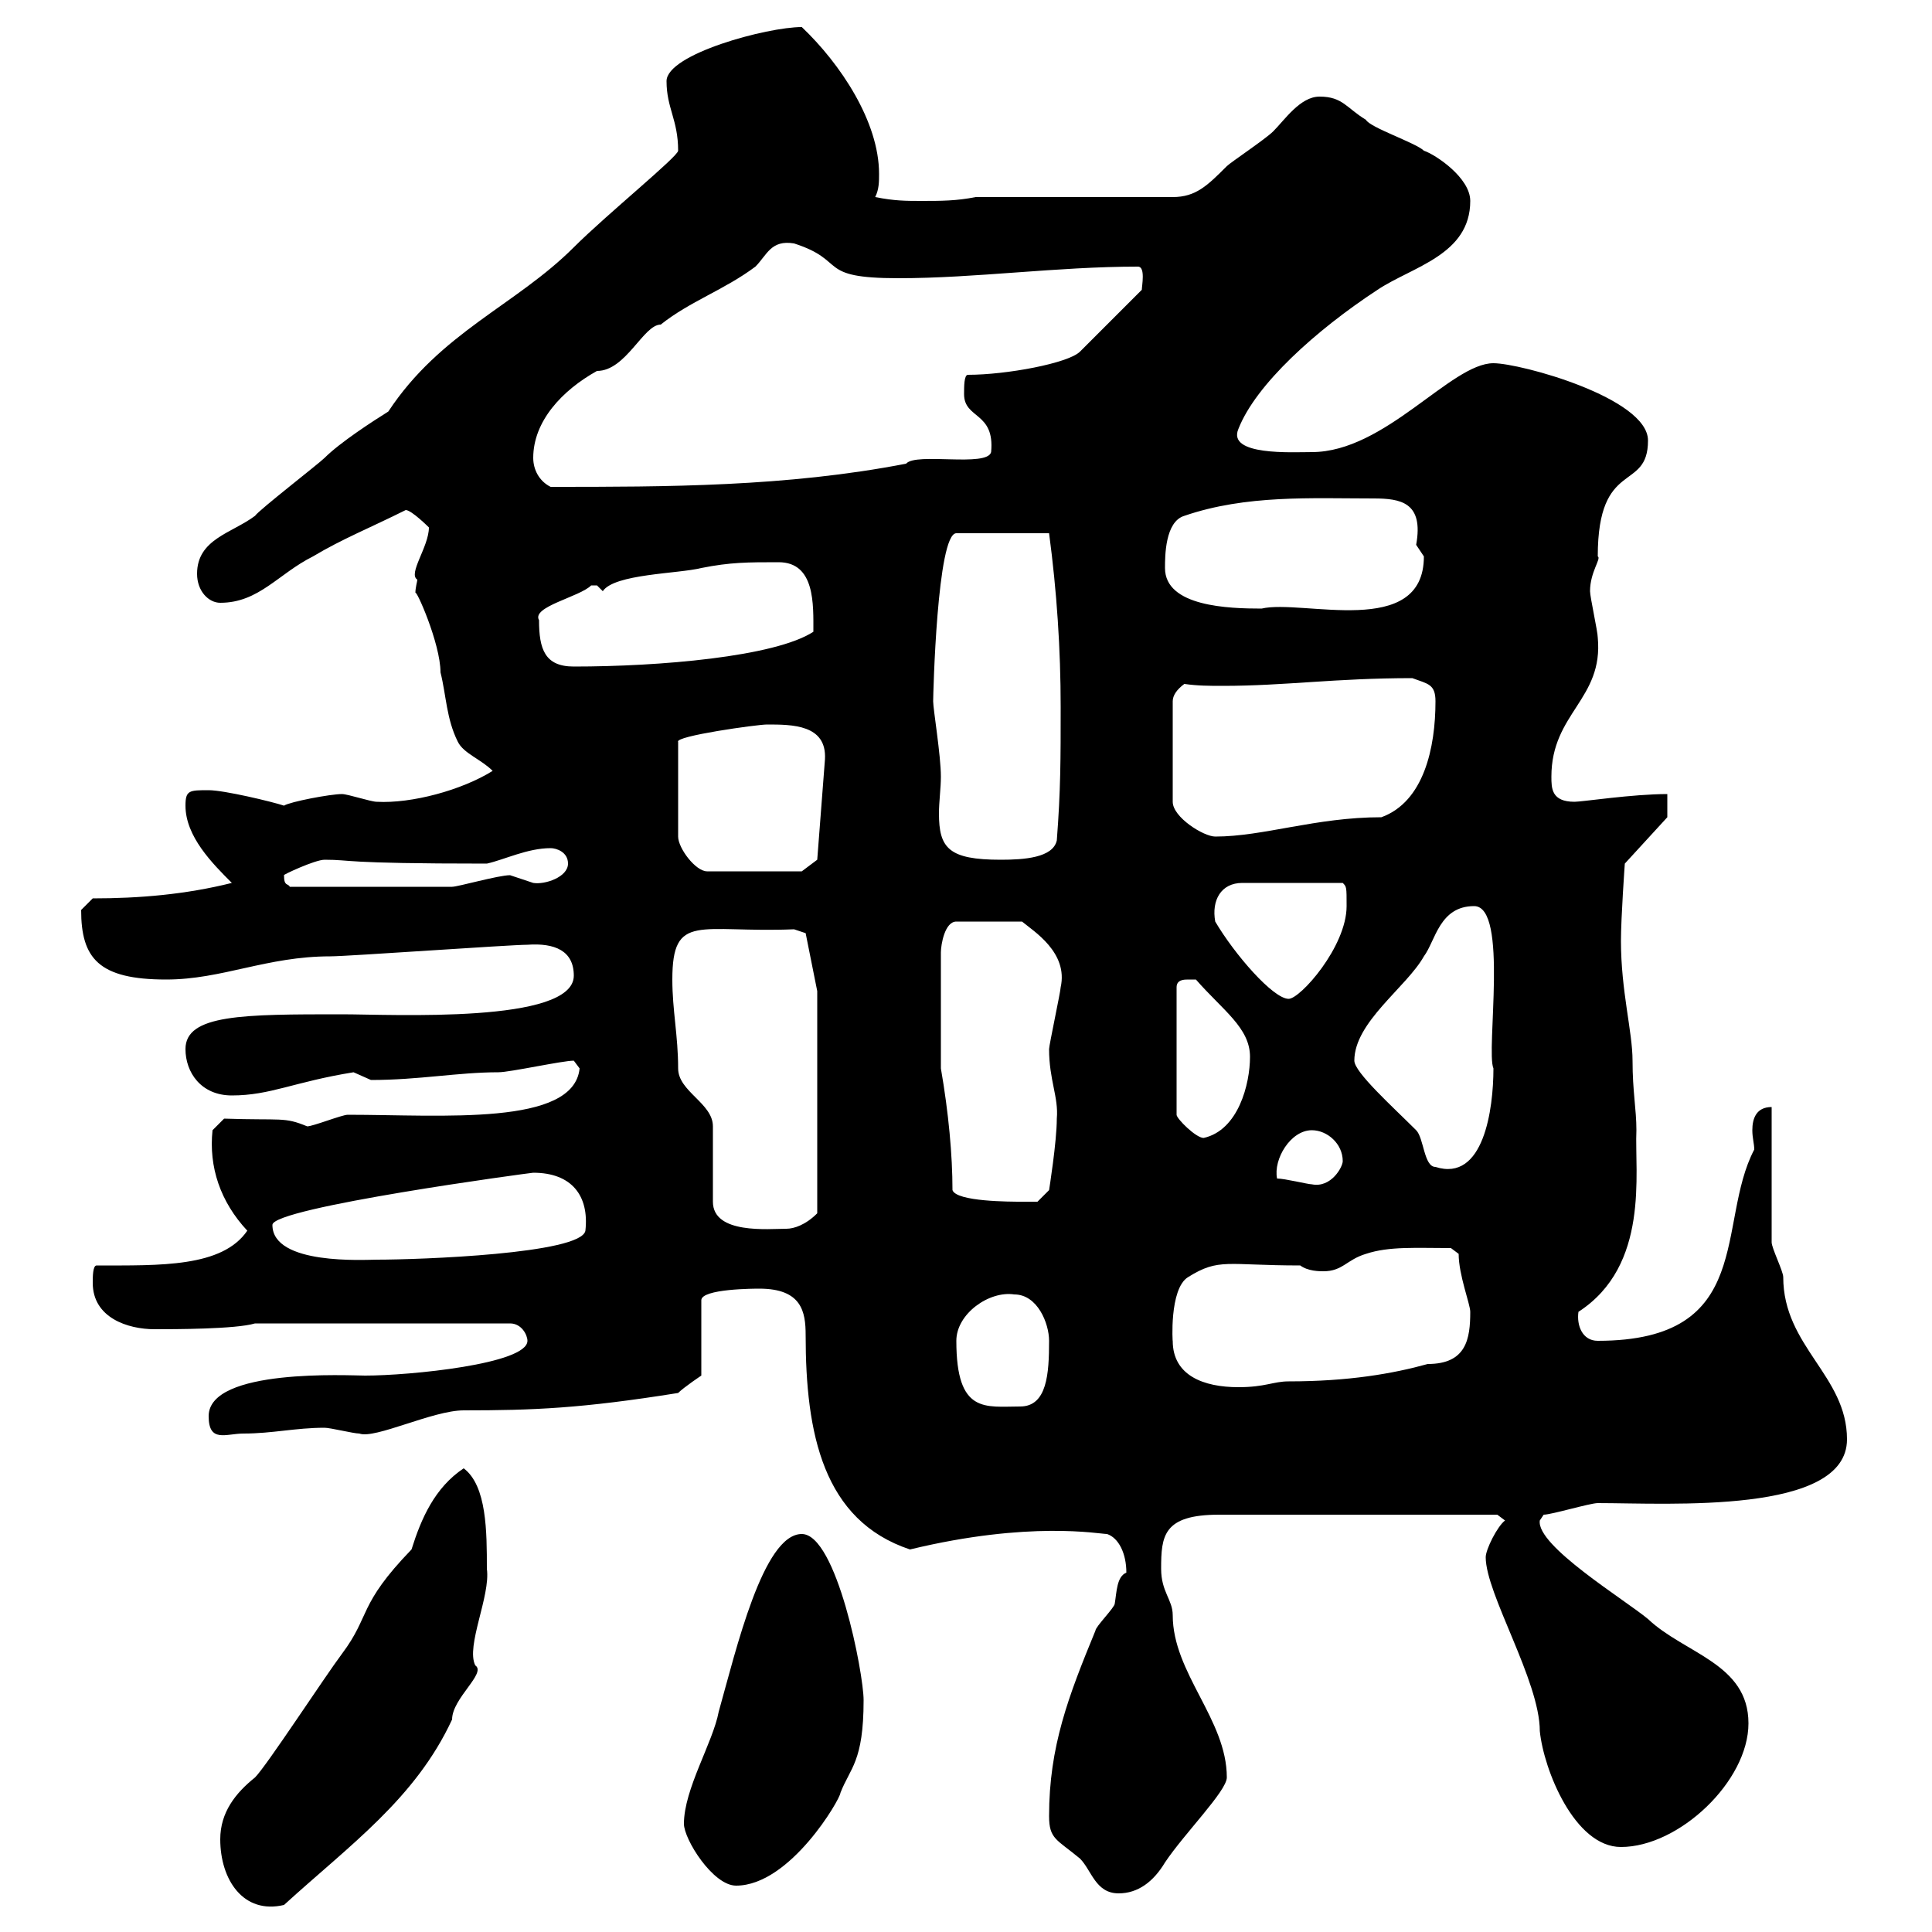 <svg xmlns="http://www.w3.org/2000/svg" xmlns:xlink="http://www.w3.org/1999/xlink" width="300" height="300"><path d="M34.20 285.60C34.20 291.90 37.80 297.30 44.10 295.80C54.30 286.50 64.50 279.30 70.20 267C70.20 263.70 75.60 259.80 73.80 258.60C72.30 255.60 76.20 247.80 75.60 243.60C75.60 237.90 75.60 230.70 72 228C67.50 231 65.40 235.80 63.90 240.60C55.50 249.30 57.60 250.80 53.10 256.80C50.40 260.40 41.40 274.20 39.60 276C36.60 278.40 34.20 281.40 34.20 285.60ZM162.90 282C162.90 285.60 164.10 285.60 167.70 288.60C169.50 290.40 170.10 294 173.70 294C176.70 294 179.10 292.20 180.90 289.20C183.90 284.70 190.50 278.10 190.50 276C190.50 267 182.10 259.80 182.10 250.80C182.10 248.40 180.30 247.20 180.30 243.60C180.30 238.50 180.60 235.20 189.30 235.20L232.50 235.20L233.70 236.10C232.50 237 230.70 240.60 230.70 241.80C230.70 247.50 239.10 261 239.10 268.80C239.70 274.80 244.50 286.80 251.70 286.80C260.70 286.80 271.50 276.60 271.50 267.60C271.50 258.30 261.60 256.80 255.90 251.40C252.30 248.40 238.50 240 239.10 236.10C239.10 236.10 239.70 235.20 239.70 235.20C240.90 235.20 246.90 233.40 248.10 233.40C259.20 233.40 286.80 235.20 286.80 223.50C286.80 213.60 276.90 209.10 276.90 198.30C276.90 197.40 275.10 193.80 275.10 192.90L275.10 171.90C272.70 171.90 272.10 173.70 272.10 175.50C272.10 176.70 272.40 177.60 272.40 178.50C266.40 189.90 272.70 208.20 248.10 208.20C245.70 208.20 244.80 205.80 245.10 203.70C256.20 196.50 253.80 182.10 254.10 175.50C254.10 172.20 253.50 169.50 253.50 164.70C253.50 160.20 251.70 153.90 251.70 146.10C251.70 142.50 252.30 134.10 252.30 134.10L258.90 126.90L258.90 123.30C253.50 123.30 245.70 124.50 244.50 124.50C240.90 124.50 240.90 122.40 240.90 120.60C240.90 110.70 249 108.60 248.10 99C248.10 98.10 246.90 92.70 246.90 91.80C246.90 88.80 248.70 86.70 248.10 86.40C248.10 71.10 255.90 76.50 255.90 68.40C255.90 61.80 236.10 56.40 231.90 56.40C225.30 56.40 215.10 70.20 203.70 70.20C200.70 70.20 190.50 70.80 192.30 66.60C195 59.70 204.30 51.30 213.90 45C219.30 41.40 228.30 39.60 228.30 31.20C228.30 27.60 222.90 24 221.10 23.40C219.90 22.20 212.70 19.80 212.10 18.60C209.10 16.80 208.50 15 204.90 15C201.90 15 199.50 18.60 197.70 20.40C196.50 21.60 191.10 25.20 190.50 25.80C187.50 28.80 185.70 30.60 182.10 30.60L151.50 30.60C148.50 31.20 146.10 31.20 143.10 31.20C140.70 31.20 138.90 31.20 135.90 30.60C136.50 29.40 136.50 28.20 136.50 27C136.50 18.90 130.50 9.90 124.50 4.20C119.10 4.20 103.50 8.40 103.50 12.60C103.50 16.80 105.30 18.60 105.30 23.40C105.30 24.30 94.20 33.30 89.10 38.40C80.10 47.40 68.40 51.60 60.30 63.90C57.90 65.40 52.80 68.70 50.40 71.10C49.50 72 40.20 79.20 39.60 80.10C36 82.80 30.60 83.70 30.60 89.10C30.60 91.80 32.40 93.60 34.20 93.60C40.20 93.60 43.20 89.10 48.60 86.40C53.10 83.70 57.60 81.90 63 79.20C63.90 79.20 66.60 81.90 66.60 81.90C66.60 84.90 63.30 89.10 64.80 90C64.80 90.30 64.50 91.20 64.50 92.10C64.50 91.20 68.40 99.90 68.40 104.40C69.30 108 69.30 111.60 71.10 115.20C72 117 74.70 117.90 76.50 119.70C71.70 122.70 63.90 124.80 58.50 124.50C57.60 124.50 54 123.30 53.10 123.30C51.30 123.30 45 124.50 44.10 125.10C42.30 124.50 34.80 122.70 32.40 122.70C29.40 122.70 28.80 122.70 28.80 125.10C28.80 129.90 33 134.10 36 137.10C28.80 138.90 21.60 139.50 14.40 139.50C14.40 139.50 12.60 141.30 12.60 141.30C12.60 148.80 15.30 152.10 25.80 152.10C34.50 152.10 41.40 148.50 51.30 148.50C54 148.50 79.20 146.70 81.90 146.70C86.10 146.40 89.10 147.60 89.10 151.50C89.10 159 60.90 157.50 53.10 157.50C37.80 157.50 28.80 157.50 28.80 162.90C28.80 166.50 31.20 170.10 36 170.10C42 170.10 45.60 168 54.90 166.50C54.90 166.50 57.60 167.70 57.60 167.70C65.10 167.70 71.10 166.50 77.40 166.50C79.20 166.50 87.30 164.70 89.10 164.70L90 165.90C89.10 174.90 68.70 173.10 54 173.10C53.10 173.10 48.60 174.90 47.70 174.90C44.10 173.40 43.80 174 34.80 173.70L33 175.50C32.40 181.20 34.20 186.60 38.40 191.10C34.50 196.80 24.90 196.50 15 196.50C14.40 196.50 14.40 198.30 14.40 199.20C14.40 204.60 19.80 206.40 24 206.40C27 206.40 36.60 206.40 39.60 205.50L79.20 205.50C81 205.50 81.90 207.30 81.90 208.20C81.90 211.80 63.60 213.60 56.70 213.60C54.30 213.60 32.40 212.40 32.40 219.90C32.40 224.10 35.10 222.60 37.80 222.60C42.30 222.60 45.90 221.70 50.40 221.70C51.30 221.70 54.90 222.60 55.80 222.60C58.20 223.50 67.20 219 72 219C82.80 219 90.30 218.70 105.30 216.30C106.20 215.40 108.90 213.60 108.90 213.60L108.90 201.90C108.90 200.10 117.30 200.10 117.90 200.10C124.50 200.10 125.10 203.70 125.10 207.30C125.10 222.60 127.80 236.10 141.30 240.60C159.90 236.10 170.70 238.20 171.90 238.20C173.70 238.80 174.90 241.20 174.90 244.20C173.40 244.80 173.40 247.20 173.10 249C173.10 249.60 170.10 252.60 170.10 253.20C165.90 263.40 162.90 271.20 162.90 282ZM106.20 283.20C106.20 285.60 110.70 292.80 114.30 292.80C122.70 292.80 130.50 279.30 130.50 278.40C132 274.50 134.10 273.60 134.10 264C134.10 259.80 129.90 238.20 124.50 238.20C118.50 238.20 114.30 256.20 111.60 265.80C110.70 270.60 106.20 277.80 106.20 283.20ZM148.50 208.20C148.50 204 153.60 200.40 157.50 201C161.10 201 162.90 205.50 162.90 208.20C162.90 213.30 162.60 218.40 158.40 218.40C153 218.40 148.50 219.60 148.50 208.20ZM182.10 208.20C182.10 208.80 181.50 200.10 184.50 198.30C189.30 195.30 190.50 196.50 201.90 196.50C203.10 197.40 204.90 197.40 205.50 197.40C208.50 197.40 209.10 195.60 212.10 194.70C215.70 193.50 219.90 193.80 225.30 193.80C225.30 193.80 226.50 194.70 226.50 194.70C226.50 198 228.30 202.50 228.30 203.70C228.30 207.90 227.70 211.80 221.70 211.80C216.30 213.30 209.40 214.50 200.10 214.50C197.70 214.50 196.50 215.40 192.30 215.40C186.90 215.40 182.10 213.60 182.10 208.20ZM42.30 190.20C42.30 187.50 82.50 182.10 82.80 182.10C88.80 182.10 91.50 185.70 90.90 191.10C90.30 194.70 65.10 195.60 58.50 195.60C56.70 195.60 42.30 196.50 42.30 190.20ZM110.70 186.60C110.70 184.80 110.70 176.70 110.70 174.90C110.70 171.30 105.30 169.50 105.30 165.90C105.30 160.80 104.40 156.90 104.40 152.10C104.40 141.60 108.60 144.90 123.30 144.30L125.10 144.90L126.90 153.90L126.90 188.40C125.10 190.20 123.30 190.80 122.10 190.80C119.40 190.80 110.70 191.70 110.70 186.60ZM147.90 184.80C147.90 179.40 147.30 172.80 146.10 165.90L146.10 147.90C146.10 146.70 146.70 143.10 148.50 143.10L158.70 143.10C160.50 144.60 165.90 147.90 164.70 153.30C164.70 153.90 162.90 162.30 162.90 162.90C162.90 167.70 164.40 170.40 164.10 173.70C164.10 177.30 162.90 184.80 162.90 184.80L161.10 186.60C161.10 186.60 159.30 186.60 158.70 186.60C156.90 186.60 148.50 186.60 147.90 184.80ZM198.30 183C197.70 180 200.40 175.50 203.70 175.50C206.10 175.50 208.50 177.60 208.50 180.30C208.50 181.20 206.70 184.50 203.70 183.90C203.10 183.90 199.50 183 198.30 183ZM210.30 164.70C210.30 158.70 218.40 153.30 221.10 148.50C222.90 146.10 223.50 140.70 228.90 140.70C234.30 140.70 230.70 163.20 231.90 165.90C231.90 172.20 230.40 183.60 222.90 181.20C221.10 181.20 221.10 176.70 219.90 175.50C216.30 171.90 210.30 166.50 210.30 164.70ZM184.50 152.10C184.50 152.10 185.70 152.10 185.70 152.10C189.90 156.90 194.10 159.60 194.10 164.10C194.10 168.30 192.30 175.50 186.90 176.70C185.70 176.70 182.70 173.70 182.70 173.10L182.70 153.30C182.70 152.10 183.90 152.10 184.50 152.10ZM188.70 143.10C188.10 139.80 189.60 137.10 192.90 137.10L208.50 137.10C209.10 137.70 209.10 137.70 209.10 140.70C209.10 147 201.90 155.10 200.10 155.10C197.70 155.10 191.70 148.20 188.70 143.10ZM44.10 135.90C43.80 135.90 48.90 133.50 50.40 133.50C54.90 133.50 52.50 134.10 75.60 134.10C78.30 133.50 81.90 131.70 85.50 131.70C86.40 131.70 88.20 132.30 88.20 134.10C88.20 136.20 84.60 137.40 82.80 137.10C82.80 137.10 79.20 135.90 79.20 135.90C77.40 135.90 71.10 137.70 70.20 137.70L45 137.70C44.70 137.10 44.10 137.70 44.10 135.90ZM119.10 112.50C123 112.50 128.40 112.50 128.10 117.90L126.90 133.50L124.50 135.30L109.80 135.30C108 135.30 105.30 131.70 105.30 129.90L105.30 115.20C104.70 114.30 117.60 112.50 119.10 112.50ZM144.90 108.90C144.90 108 145.50 82.80 148.50 82.80L162.90 82.80C164.10 91.80 164.70 100.80 164.70 109.80C164.70 117.90 164.70 122.70 164.10 130.50C163.50 133.20 159 133.50 155.40 133.50C147.30 133.50 145.80 131.70 145.80 126.30C145.80 124.50 146.10 122.40 146.10 120.60C146.10 117.30 144.90 110.10 144.90 108.90ZM183.90 106.20C186 106.50 187.80 106.50 189.90 106.50C199.50 106.50 207.30 105.30 219.30 105.30C221.70 106.20 222.90 106.20 222.90 108.90C222.90 116.10 221.10 124.50 214.50 126.90C204.30 126.90 196.20 129.90 188.70 129.90C186.90 129.90 182.10 126.90 182.10 124.50L182.10 108.90C182.10 108 182.70 107.10 183.90 106.20ZM83.70 96.30C82.50 94.20 90 92.70 91.80 90.90C91.80 90.90 91.80 90.90 92.70 90.90C92.70 90.90 93.60 91.80 93.60 91.80C95.40 89.10 105.30 89.10 108.90 88.20C113.40 87.30 116.10 87.30 120.90 87.30C126.60 87.30 126.30 93.90 126.30 98.10C120.30 102 102.30 103.50 89.10 103.50C84.60 103.50 83.70 100.80 83.70 96.30ZM180.90 88.20C180.90 86.40 180.90 81 183.90 80.10C193.50 76.80 203.70 77.40 213.30 77.40C217.50 77.40 221.10 78 219.90 84.60C219.90 84.60 221.10 86.40 221.10 86.40C221.10 99.30 202.20 93 195.90 94.50C190.80 94.50 180.90 94.20 180.90 88.20ZM82.80 71.10C82.80 65.40 87.30 60.60 92.70 57.60C97.20 57.60 99.90 50.40 102.60 50.40C107.10 46.80 112.50 45 117.30 41.40C119.10 39.60 119.70 37.20 123.30 37.80C131.70 40.50 126.60 43.20 139.50 43.20C151.50 43.20 164.10 41.40 176.70 41.40C177.90 41.40 177.30 44.40 177.30 45L167.70 54.60C165.90 56.40 156.30 58.20 150.30 58.20C149.70 58.20 149.70 60 149.70 61.20C149.70 65.10 154.50 63.90 153.90 70.20C153.30 72.60 142.20 70.20 140.70 72C122.10 75.60 103.50 75.60 85.50 75.60C83.70 74.70 82.80 72.90 82.80 71.10Z"/></svg>